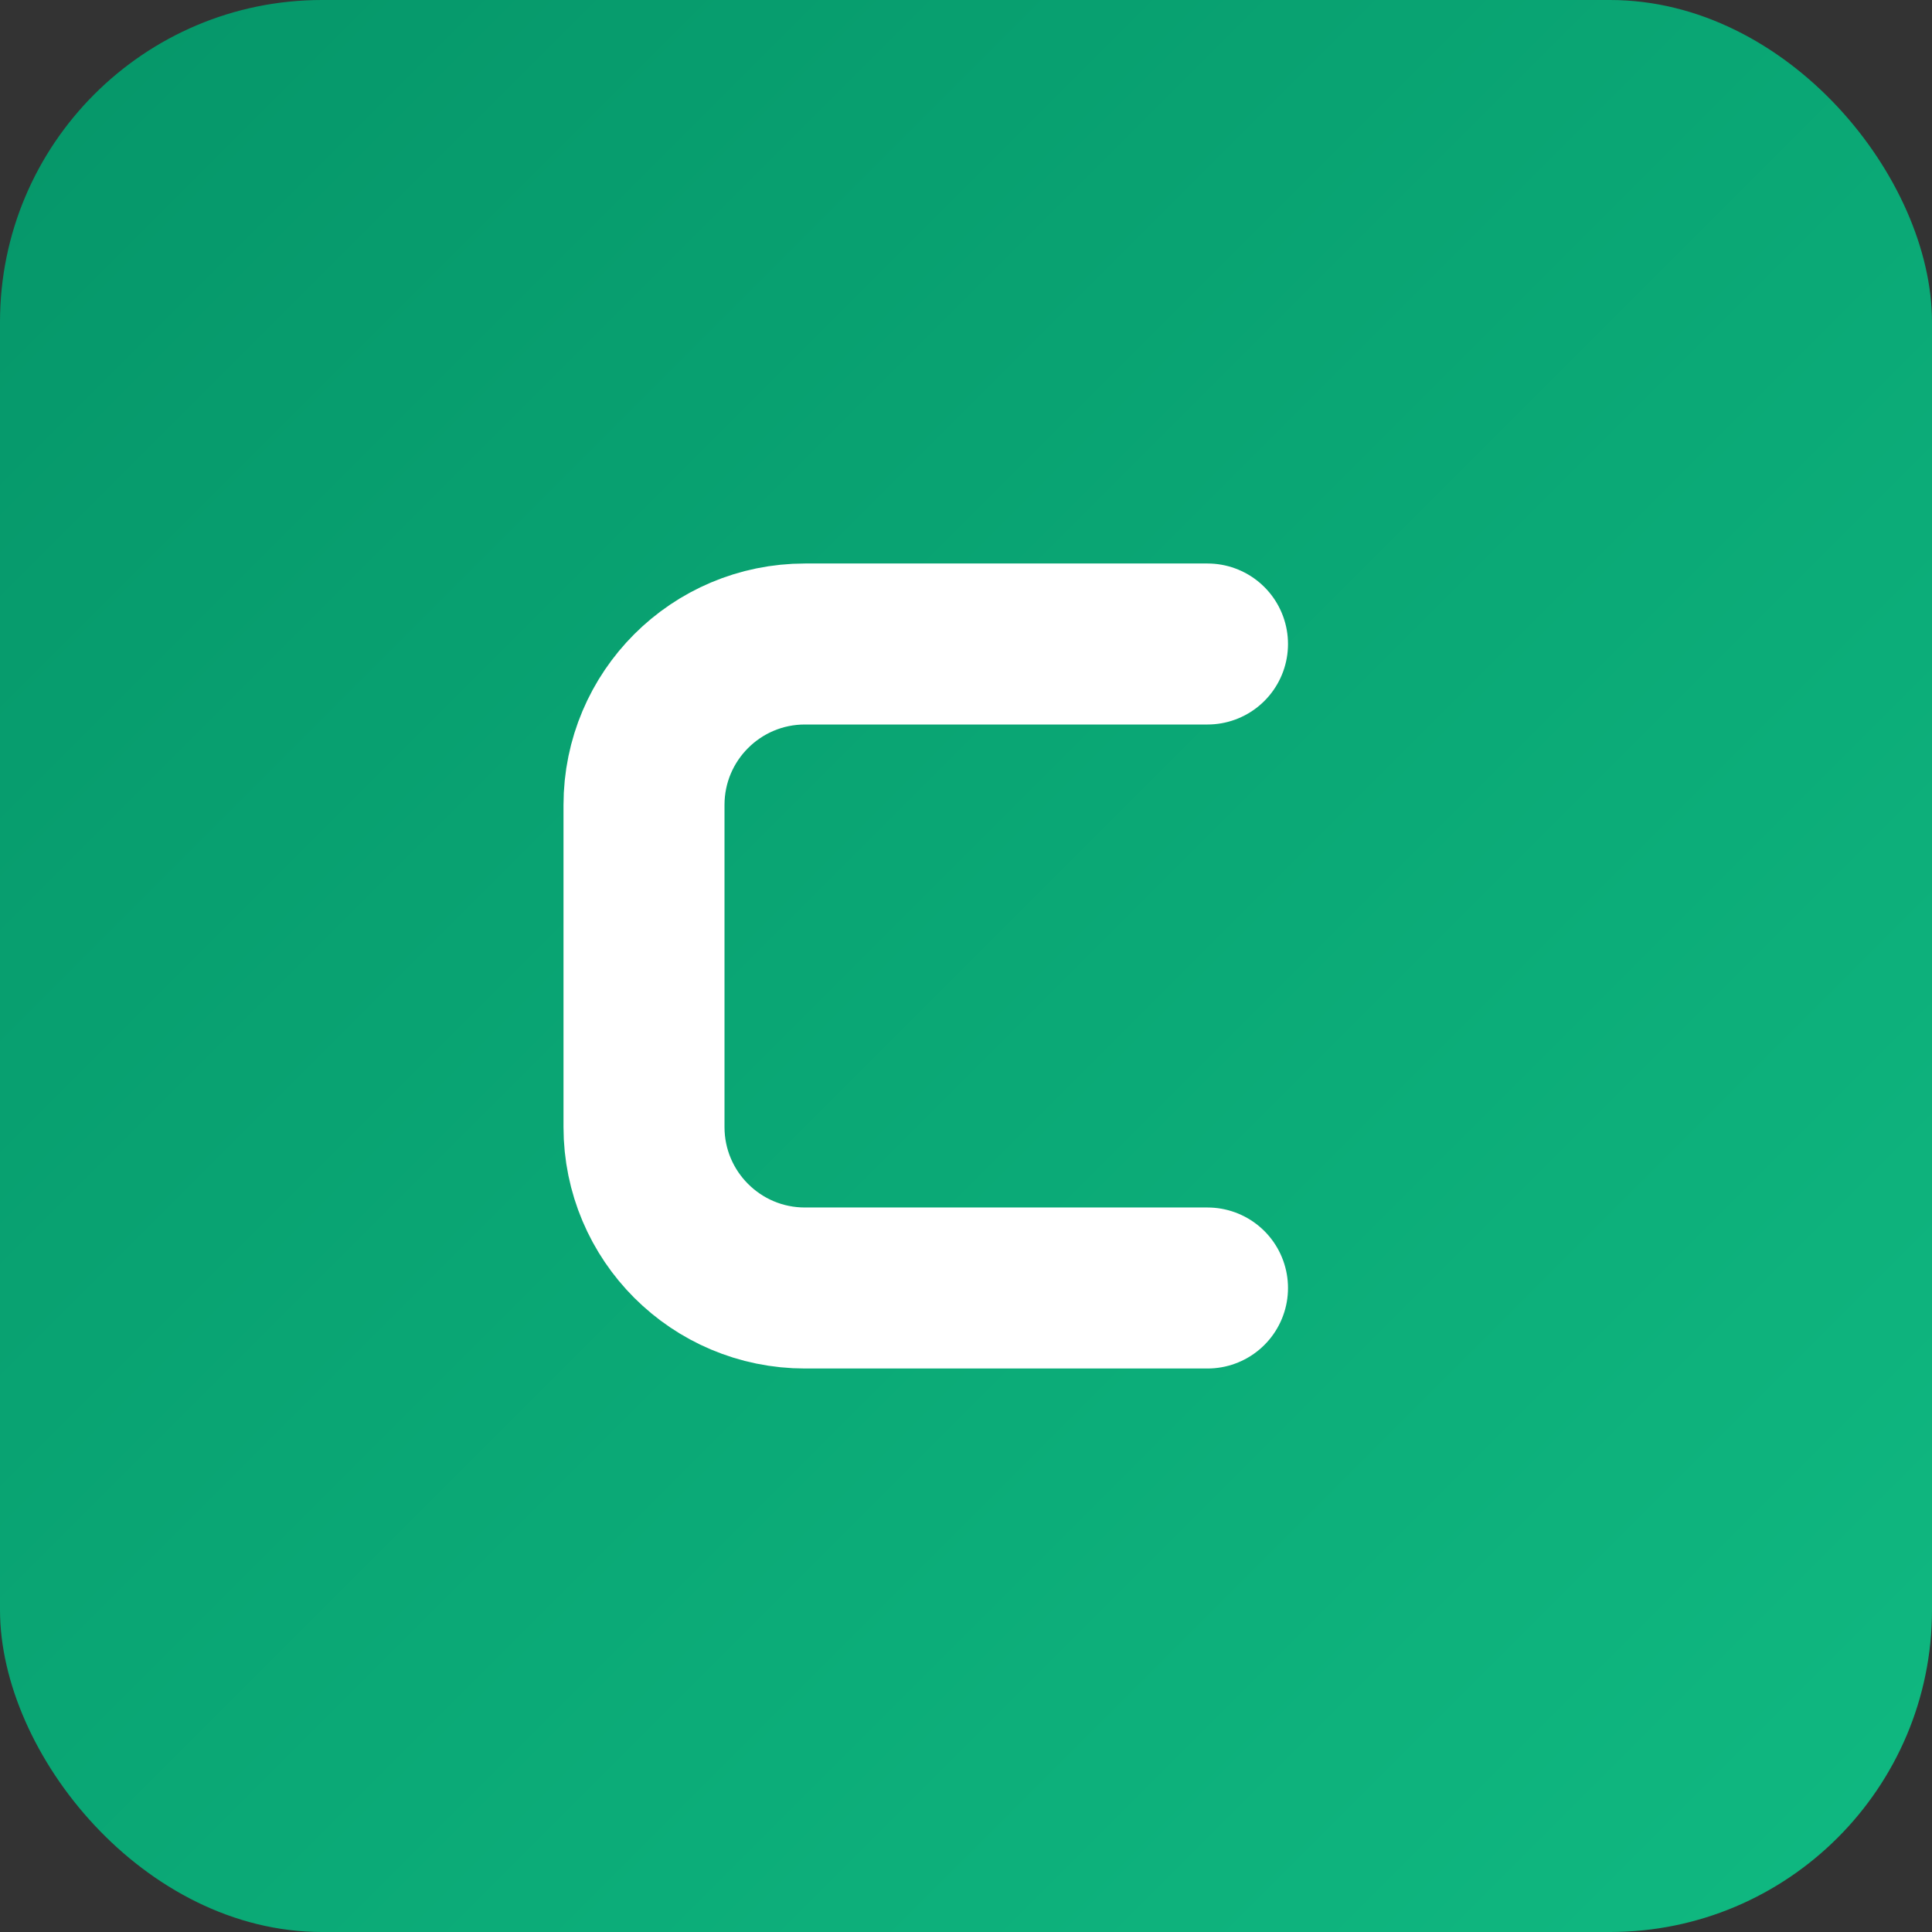 <svg xmlns="http://www.w3.org/2000/svg" viewBox="0 0 48 48" width="48" height="48">
    <rect x="0" y="0" width="48" height="48" fill="#333333" stroke="none"/>
    <defs>
        <linearGradient id="logoGradient" x1="0%" y1="0%" x2="100%" y2="100%">
            <stop offset="0%" stop-color="#059669"/>
            <stop offset="100%" stop-color="#10B981"/>
        </linearGradient>
    </defs>
    <rect width="48" height="48" rx="8" fill="url(#logoGradient)"/>
    <path
            d="M30 16H20c-2.21 0-4 1.79-4 4v8c0 2.21 1.79 4 4 4h10"
            stroke="white"
            stroke-width="4"
            stroke-linecap="round"
            fill="none"
    />
</svg>